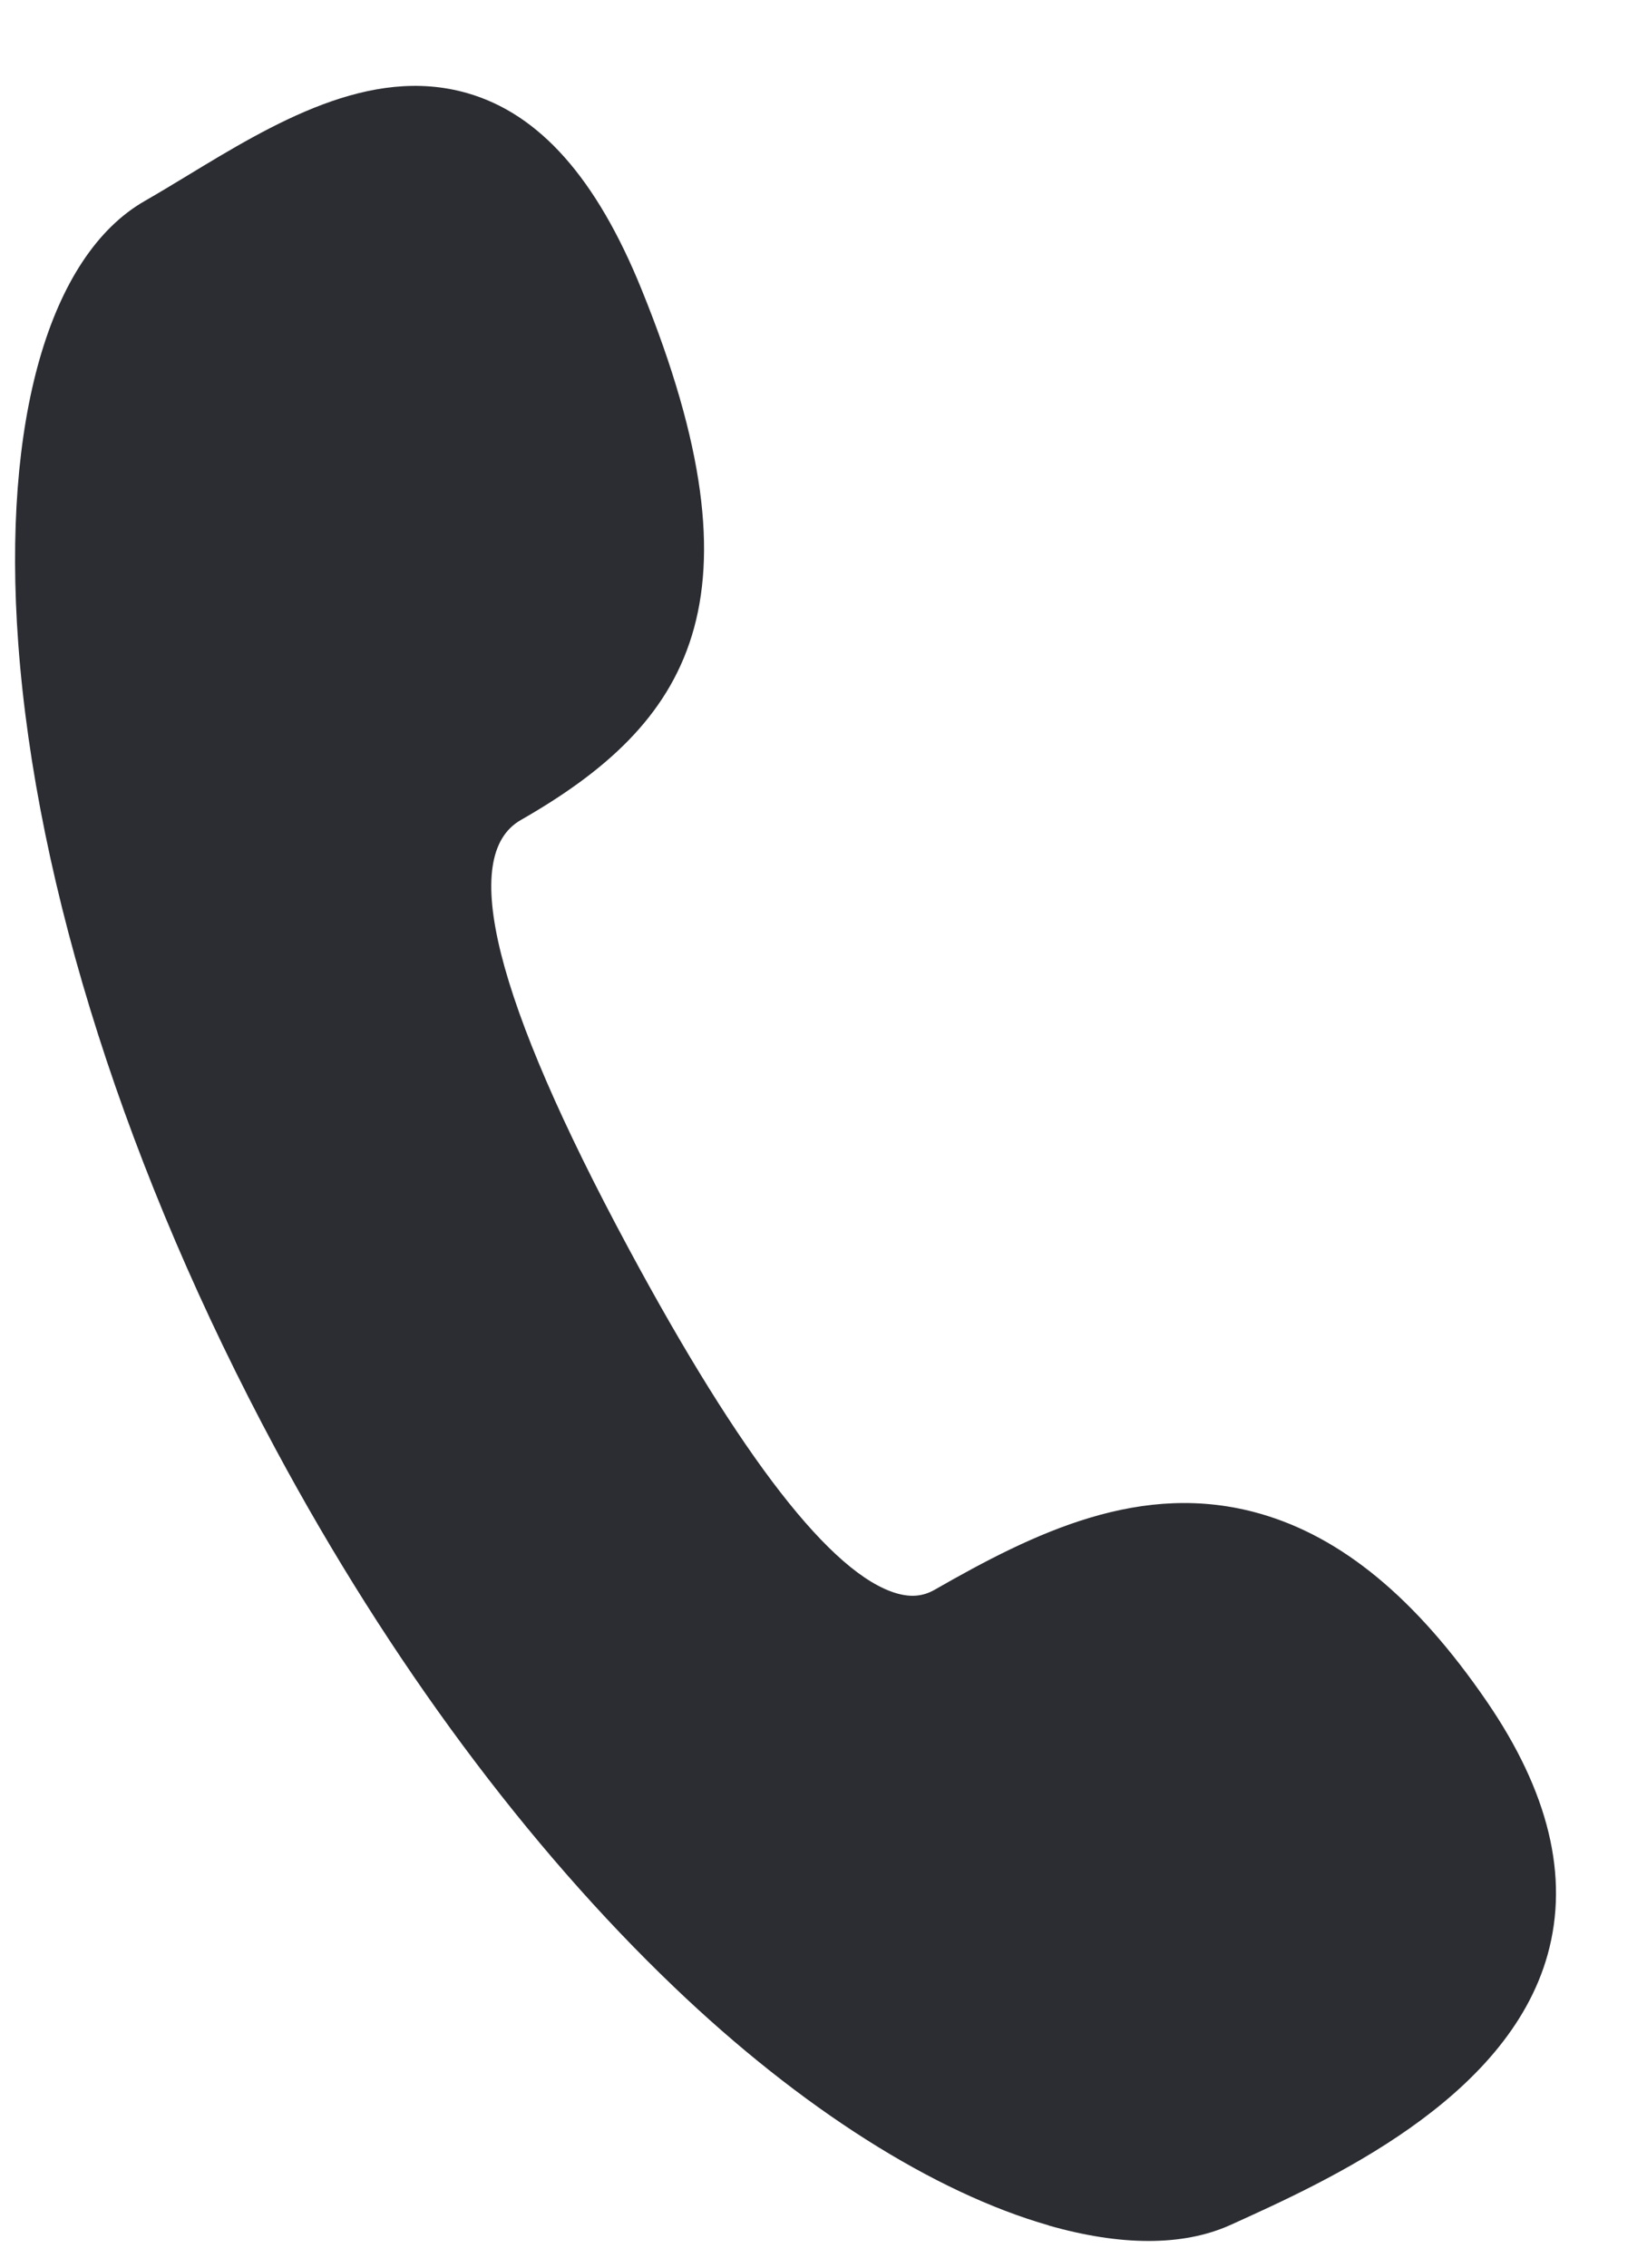 <?xml version="1.0" encoding="UTF-8"?> <svg xmlns="http://www.w3.org/2000/svg" width="13" height="18" viewBox="0 0 13 18" fill="none"><path d="M11.804 13.501C11.245 12.687 10.657 12.201 10.007 12.015C9.067 11.746 8.215 12.165 7.422 12.619C7.331 12.671 7.236 12.68 7.123 12.648C6.607 12.5 5.888 11.576 4.988 9.902C3.929 7.933 3.642 6.791 4.136 6.509C5.473 5.744 6.101 4.773 5.096 2.3C4.737 1.413 4.283 0.903 3.71 0.739C2.936 0.517 2.165 0.983 1.486 1.395C1.369 1.466 1.258 1.533 1.15 1.595C0.391 2.029 0.015 3.342 0.145 5.108C0.287 7.045 1.013 9.316 2.189 11.503C3.098 13.194 4.194 14.664 5.352 15.771C6.363 16.739 7.422 17.405 8.328 17.664C8.328 17.664 8.328 17.664 8.328 17.665C8.895 17.827 9.392 17.832 9.771 17.661C10.539 17.313 11.967 16.672 12.29 15.516C12.463 14.896 12.299 14.221 11.804 13.501Z" fill="#2B2D32"></path></svg> 